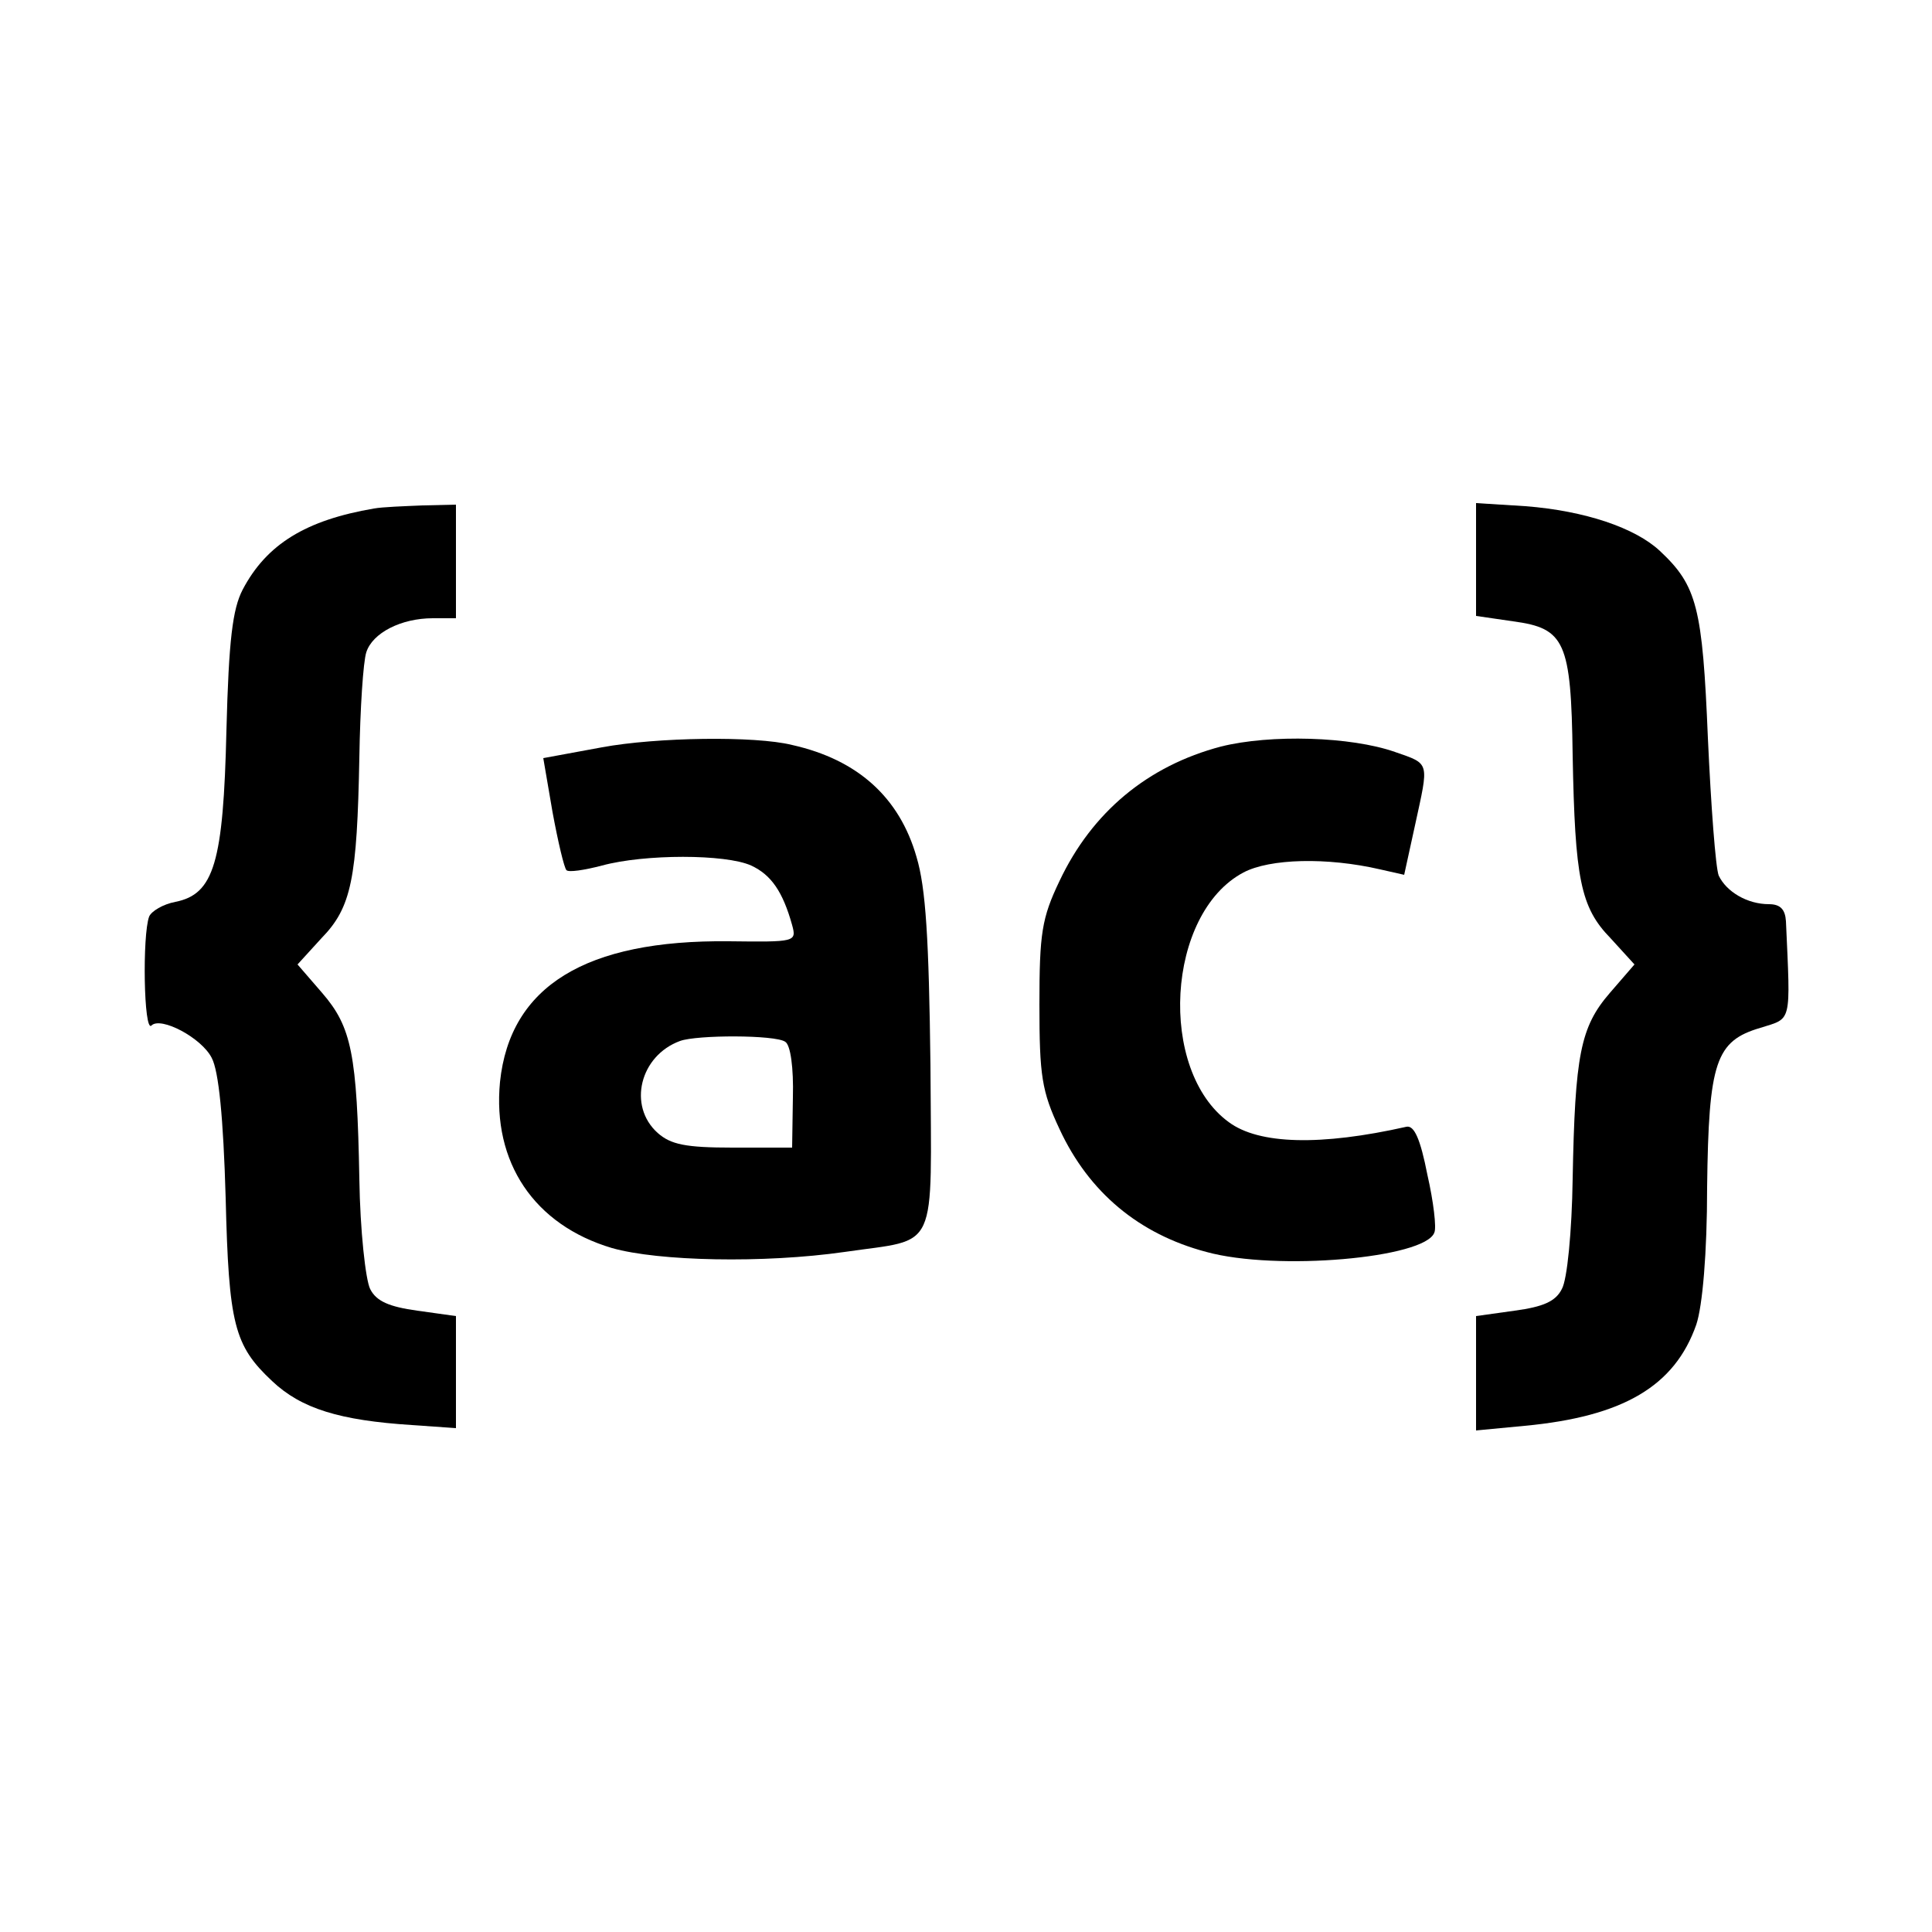<?xml version="1.0" standalone="no"?>
<!DOCTYPE svg PUBLIC "-//W3C//DTD SVG 20010904//EN"
 "http://www.w3.org/TR/2001/REC-SVG-20010904/DTD/svg10.dtd">
<svg version="1.0" xmlns="http://www.w3.org/2000/svg"
 width="250pt" height="250pt" viewBox="0 0 250 250"
 preserveAspectRatio="xMidYMid meet">
<g transform="translate(0,250) scale(0.1,-0.1)"
fill="#000000" stroke="none">
<path d="M484 1842 c-88 -15 -139 -46 -170 -105 -13 -25 -18 -65 -21 -182 -4
-171 -16 -212 -66 -222 -16 -3 -31 -12 -34 -19 -9 -24 -7 -151 3 -141 12 12
65 -16 78 -42 9 -17 15 -77 18 -181 4 -164 11 -191 60 -237 38 -36 88 -51 181
-57 l57 -4 0 73 0 72 -50 7 c-36 5 -53 12 -61 28 -6 12 -13 76 -14 142 -3 162
-10 197 -48 241 l-32 37 31 34 c39 40 46 77 49 234 1 63 5 124 9 136 8 25 45
44 86 44 l30 0 0 73 0 74 -43 -1 c-24 -1 -52 -2 -63 -4z"/>
<path d="M1910 1776 l0 -73 48 -7 c67 -9 75 -26 77 -173 3 -160 10 -197 49
-237 l31 -34 -32 -37 c-38 -44 -45 -80 -48 -241 -1 -67 -7 -130 -14 -142 -8
-16 -24 -23 -61 -28 l-50 -7 0 -74 0 -74 63 6 c127 12 194 51 222 131 8 24 14
92 14 178 2 162 11 189 69 206 41 13 39 4 33 138 -1 15 -7 22 -22 22 -28 0
-55 16 -65 37 -4 10 -10 90 -14 178 -7 169 -14 197 -62 242 -32 30 -97 52
-174 58 l-64 4 0 -73z"/>
<path d="M779 1533 l-76 -14 12 -70 c7 -38 15 -72 18 -75 3 -3 23 0 46 6 55
15 160 15 193 0 26 -12 41 -34 53 -77 6 -22 4 -22 -82 -21 -185 2 -283 -58
-296 -182 -10 -104 44 -185 145 -215 60 -17 196 -20 301 -5 123 18 112 -5 111
242 -2 163 -6 229 -18 269 -22 77 -76 126 -161 145 -48 12 -176 10 -246 -3z
m237 -381 c7 -4 11 -34 10 -72 l-1 -65 -77 0 c-61 0 -80 4 -97 19 -39 35 -23
100 29 119 22 8 123 8 136 -1z"/>
<path d="M1580 1534 c-95 -25 -167 -85 -209 -174 -23 -48 -26 -68 -26 -160 0
-92 3 -112 26 -161 38 -82 103 -136 190 -159 91 -25 283 -8 295 25 3 6 -1 40
-9 75 -9 46 -17 64 -27 62 -111 -25 -191 -23 -230 6 -92 67 -81 270 19 323 34
18 108 20 177 4 l31 -7 14 64 c18 83 20 79 -26 95 -57 20 -161 23 -225 7z"/>
</g>
</svg>
